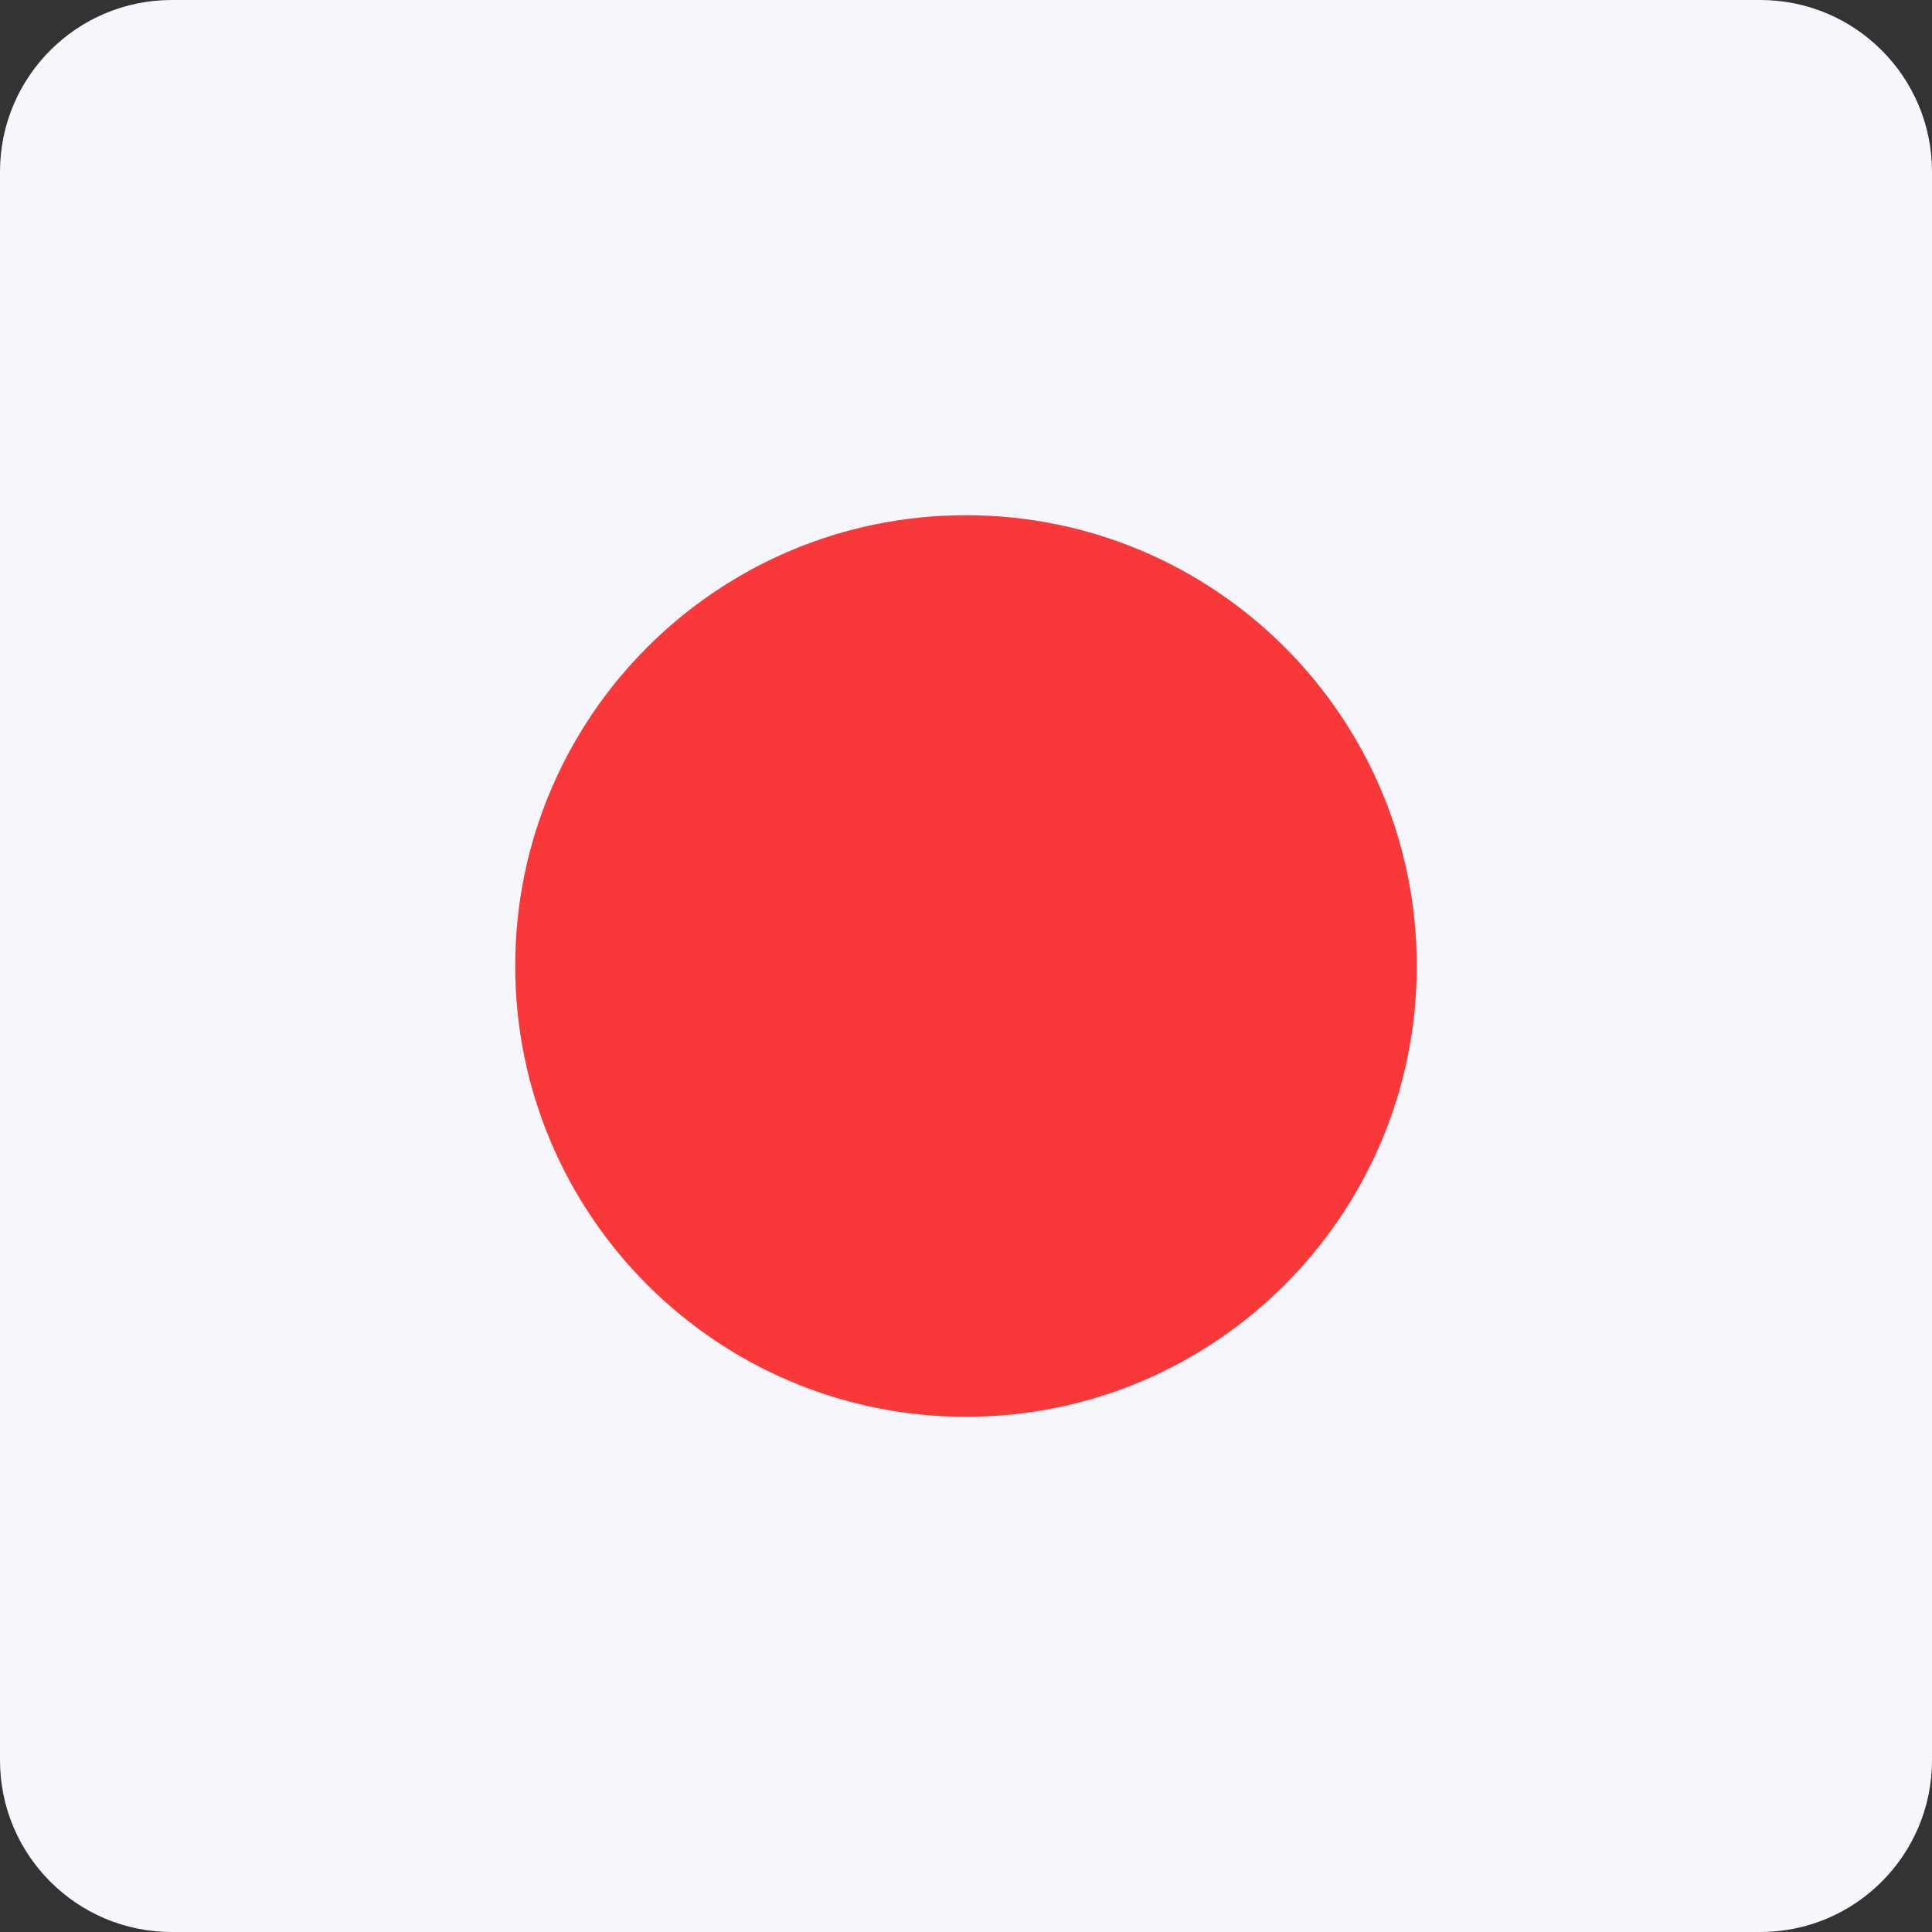 <?xml version="1.0" encoding="UTF-8"?> <svg xmlns="http://www.w3.org/2000/svg" width="45" height="45" viewBox="0 0 45 45" fill="none"><rect x="0" y="0" width="45" height="45" fill="#333333" stroke="none"/><path d="M0 4C0 1.791 1.791 0 4 0H41C43.209 0 45 1.791 45 4V41C45 43.209 43.209 45 41 45H4C1.791 45 0 43.209 0 41V4Z" fill="#F6F7FC"></path><path d="M22.5 33C28.299 33 33 28.299 33 22.5C33 16.701 28.299 12 22.5 12C16.701 12 12 16.701 12 22.5C12 28.299 16.701 33 22.5 33Z" fill="#F93939"></path></svg> 